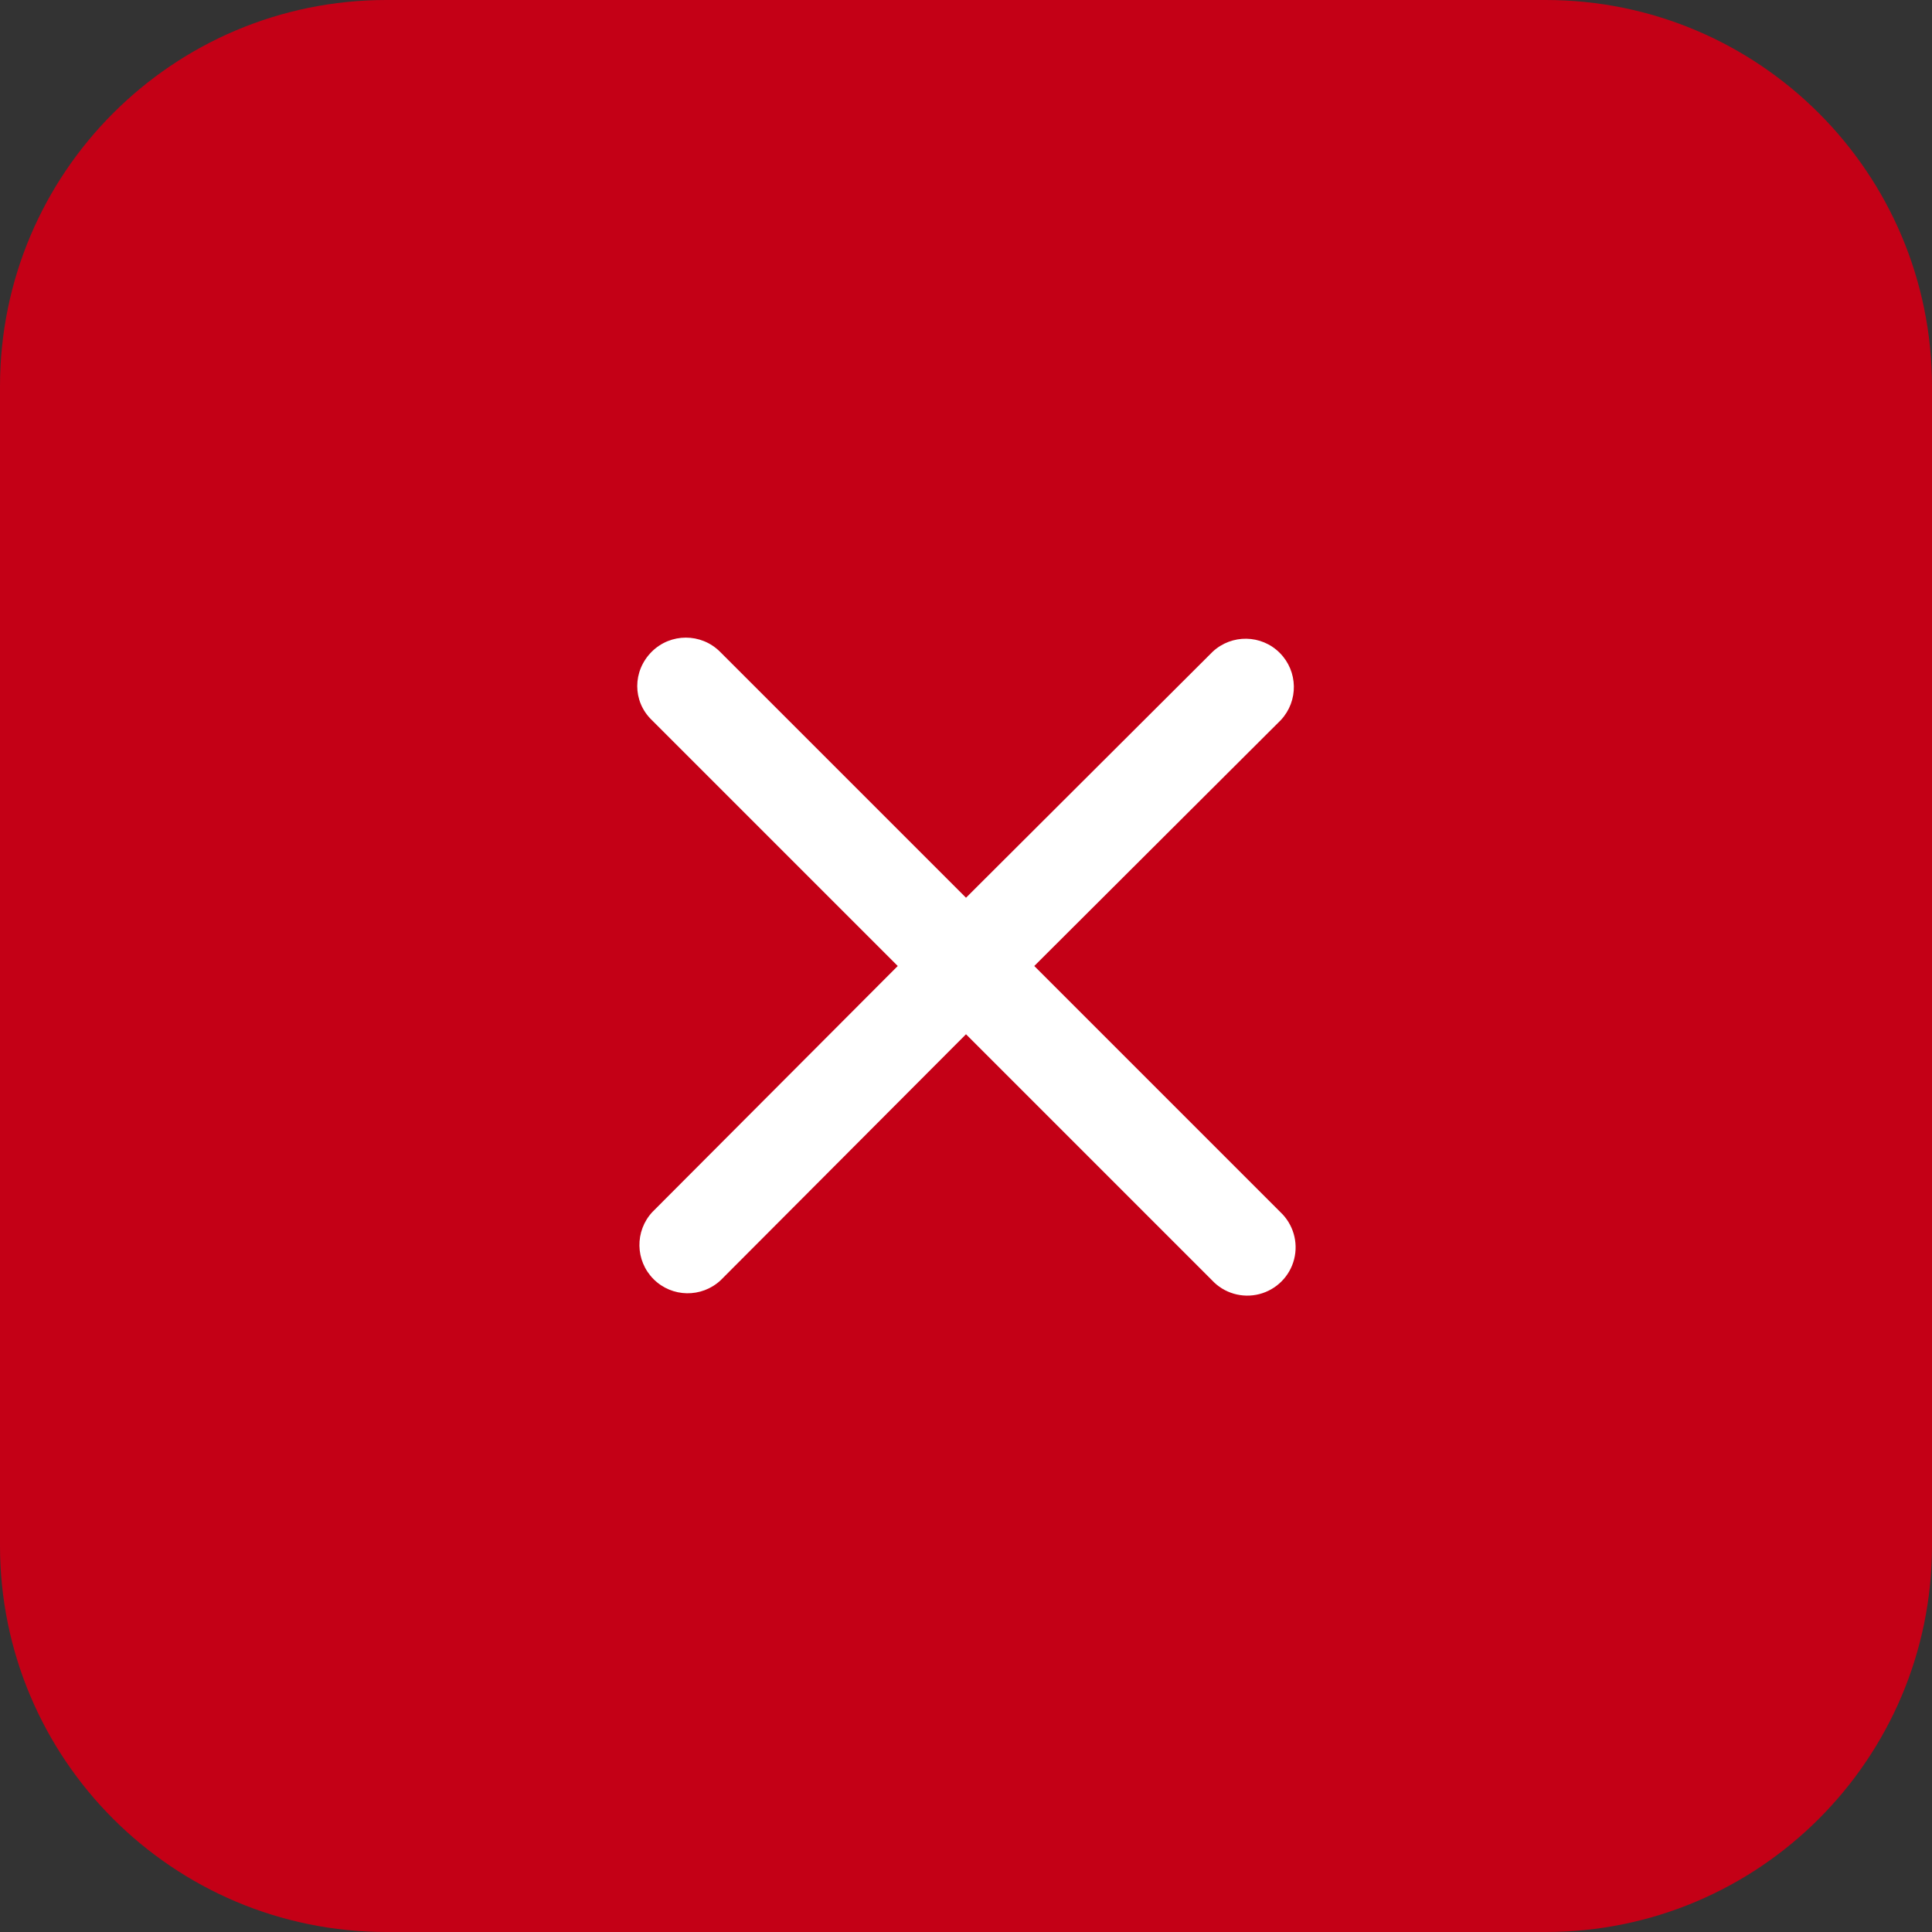 <svg id="eLiXvBM4dK71" xmlns="http://www.w3.org/2000/svg" xmlns:xlink="http://www.w3.org/1999/xlink" viewBox="0 0 30 30" shape-rendering="geometricPrecision" text-rendering="geometricPrecision" project-id="bdea249626f2423eb8b87351095540f4" export-id="fb360b528b104d48958a280b5a8e9f9d" cached="false"><rect x="0" y="0" width="30" height="30" fill="#333333" stroke="none"/><path d="M0,6C0,2.686,2.686,0,6,0h18c3.314,0,6,2.686,6,6v18c0,3.314-2.686,6-6,6h-18c-3.314,0-6-2.686-6-6L0,6Z" fill="#c40016"/><path d="M10.12,10.12c-.3.3-.3.77,0,1.06L13.94,15l-3.81,3.82c-.275.296-.267.756.018,1.042s.746.294,1.042.018L15,16.06l3.82,3.82c.187.201.469.283.734.215s.473-.275.541-.541-.015-.547-.215-.734L16.06,15l3.83-3.82c.275-.296.267-.756-.018-1.042s-.746-.294-1.042-.018L15,13.94l-3.82-3.82c-.293-.292-.767-.292-1.06,0Z" clip-rule="evenodd" fill="#fff" fill-rule="evenodd"/></svg>
